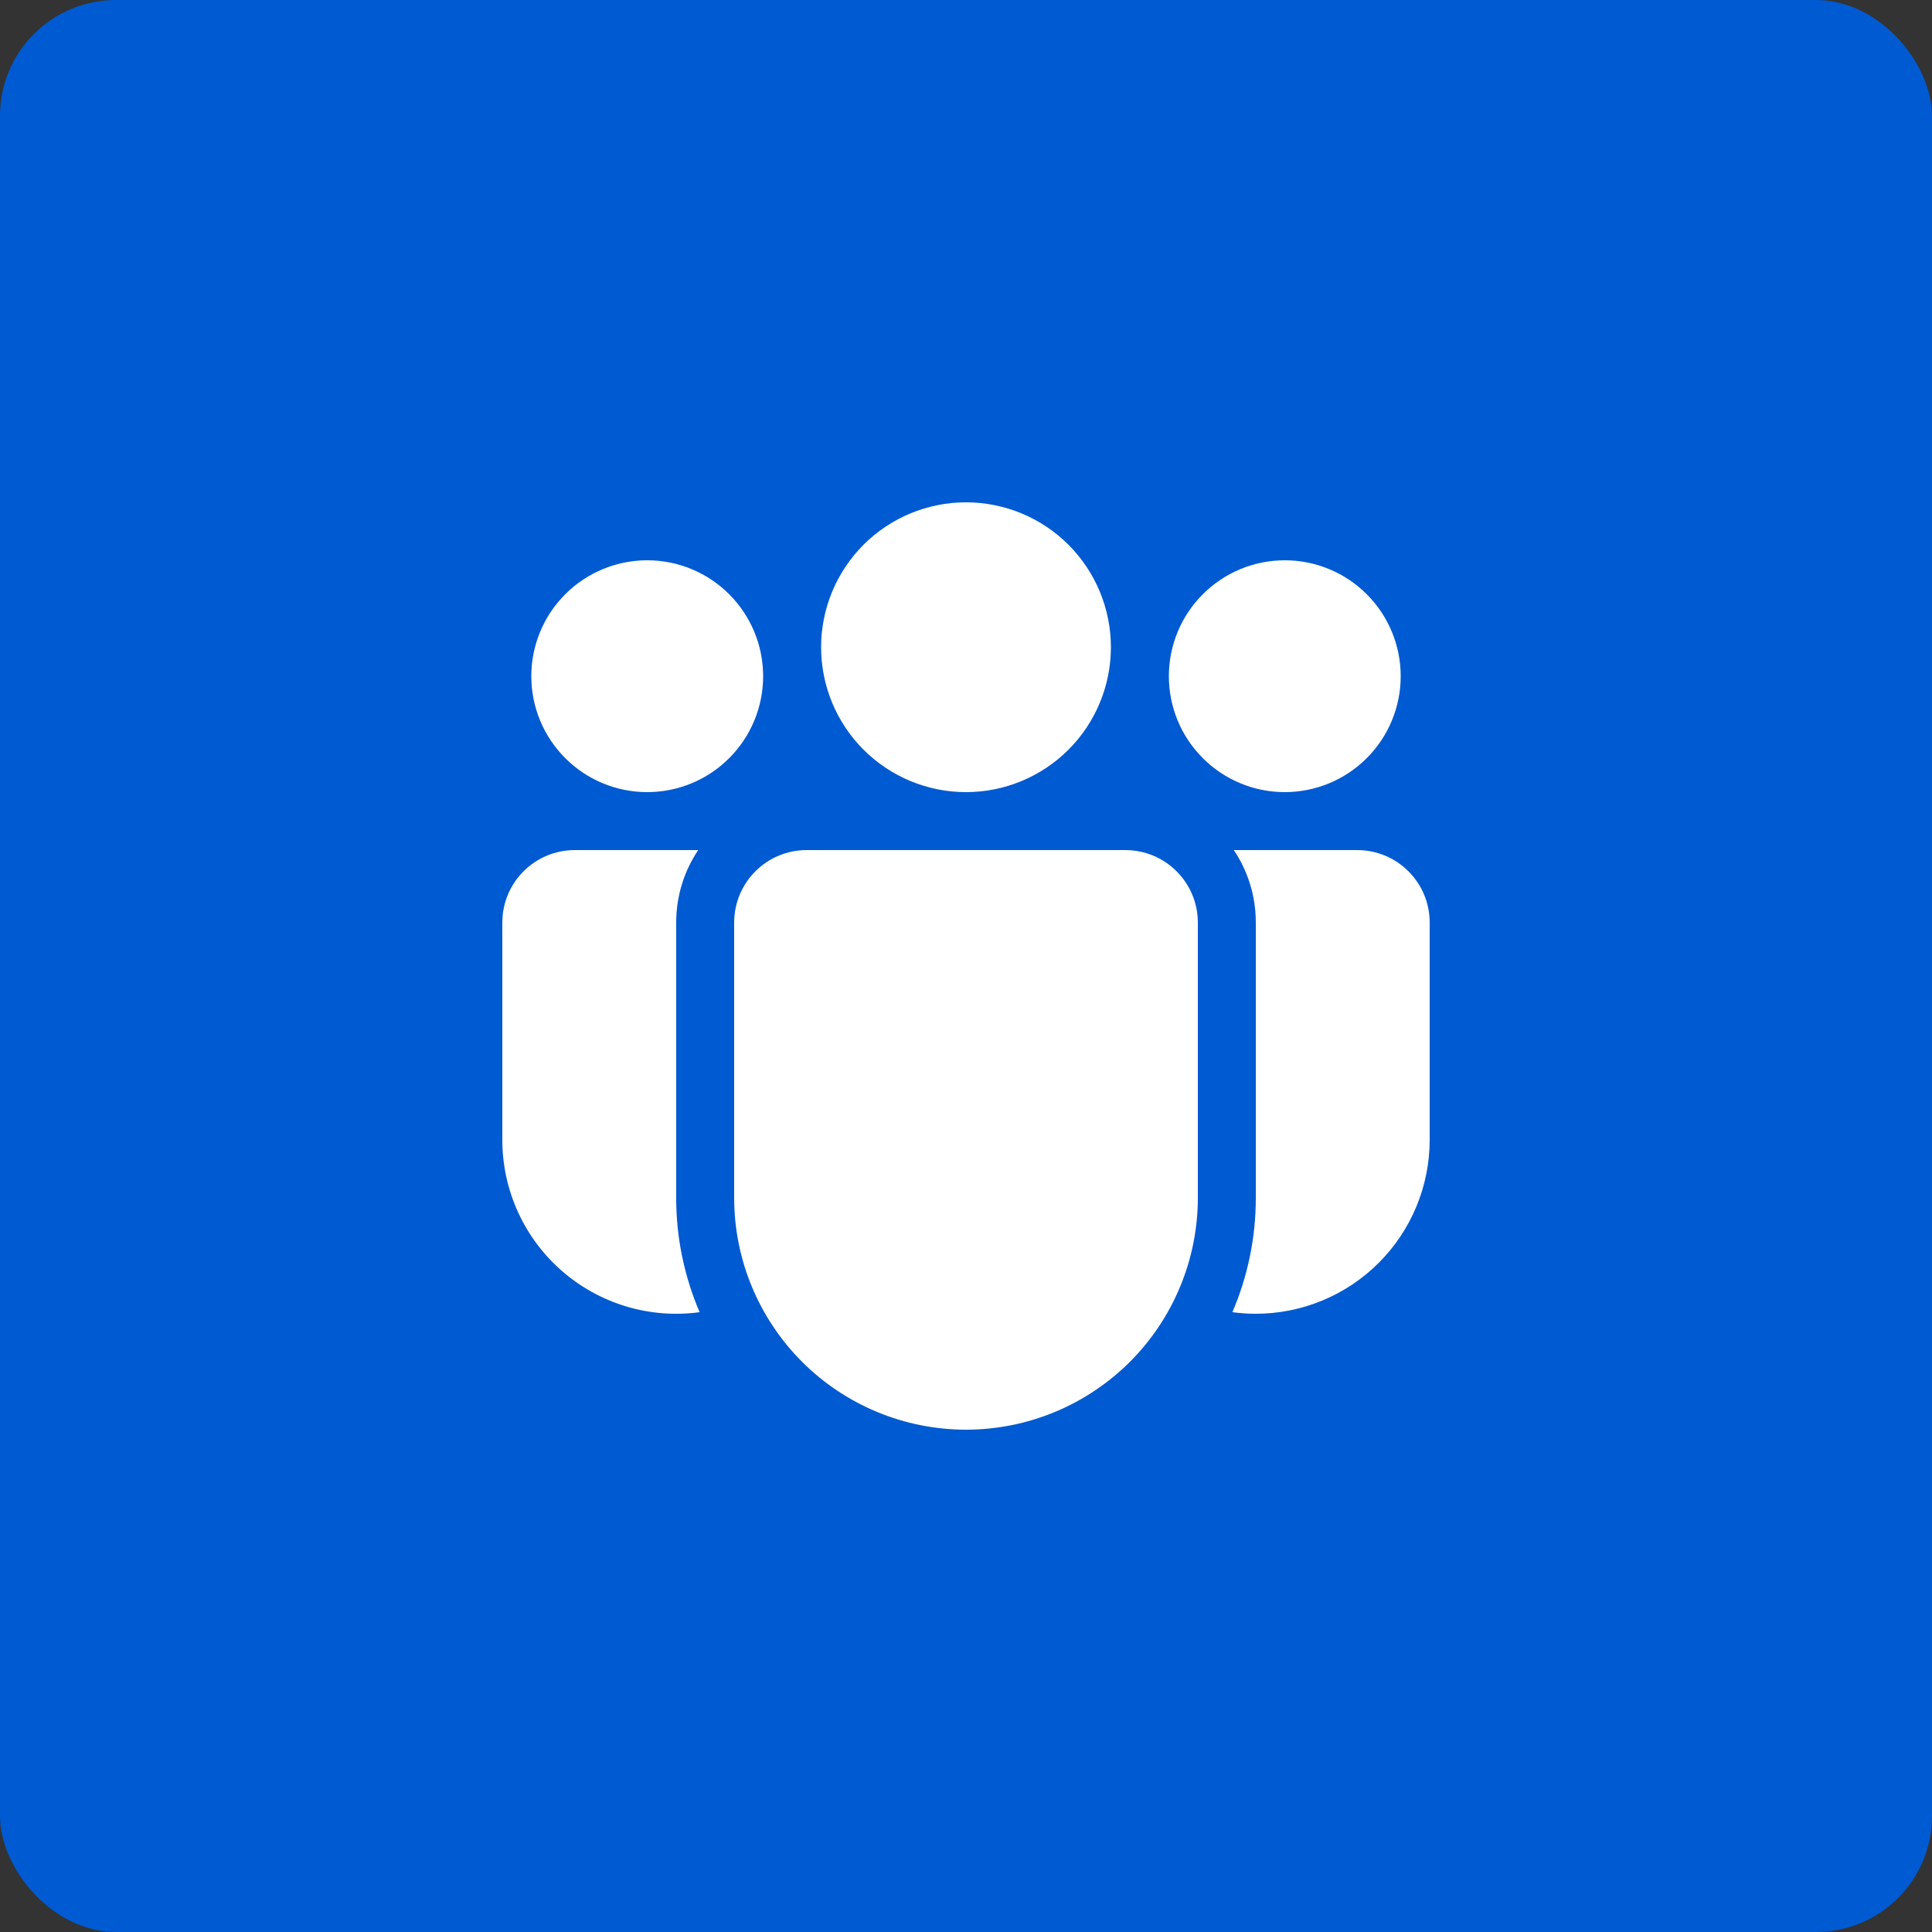 <svg width="50" height="50" viewBox="0 0 50 50" fill="none" xmlns="http://www.w3.org/2000/svg">
<rect x="0" y="0" width="50" height="50" fill="#333333" stroke="none"/>
<rect width="50" height="50" rx="3" fill="#005AD1"/>
<path d="M28.75 16.75C28.75 17.745 28.355 18.698 27.652 19.402C26.948 20.105 25.995 20.5 25 20.5C24.005 20.5 23.052 20.105 22.348 19.402C21.645 18.698 21.25 17.745 21.25 16.75C21.25 15.755 21.645 14.802 22.348 14.098C23.052 13.395 24.005 13 25 13C25.995 13 26.948 13.395 27.652 14.098C28.355 14.802 28.75 15.755 28.75 16.75ZM36.25 17.5C36.25 18.296 35.934 19.059 35.371 19.621C34.809 20.184 34.046 20.5 33.25 20.5C32.454 20.5 31.691 20.184 31.129 19.621C30.566 19.059 30.25 18.296 30.25 17.5C30.25 16.704 30.566 15.941 31.129 15.379C31.691 14.816 32.454 14.5 33.25 14.5C34.046 14.5 34.809 14.816 35.371 15.379C35.934 15.941 36.25 16.704 36.25 17.5ZM16.75 20.5C17.546 20.5 18.309 20.184 18.871 19.621C19.434 19.059 19.75 18.296 19.75 17.5C19.75 16.704 19.434 15.941 18.871 15.379C18.309 14.816 17.546 14.5 16.75 14.5C15.954 14.5 15.191 14.816 14.629 15.379C14.066 15.941 13.75 16.704 13.75 17.5C13.75 18.296 14.066 19.059 14.629 19.621C15.191 20.184 15.954 20.5 16.75 20.5ZM19 23.875C19 22.84 19.84 22 20.875 22H29.125C30.16 22 31 22.84 31 23.875V31C31 32.591 30.368 34.117 29.243 35.243C28.117 36.368 26.591 37 25 37C23.409 37 21.883 36.368 20.757 35.243C19.632 34.117 19 32.591 19 31V23.875ZM17.5 23.875C17.5 23.18 17.71 22.537 18.069 22H14.875C13.84 22 13 22.84 13 23.875V29.5C13 30.142 13.137 30.777 13.403 31.362C13.668 31.946 14.056 32.467 14.54 32.89C15.024 33.312 15.592 33.626 16.207 33.811C16.822 33.995 17.47 34.046 18.106 33.959C17.705 33.024 17.499 32.017 17.5 31V23.875ZM32.5 31C32.5 32.05 32.284 33.052 31.894 33.959C32.092 33.986 32.294 34 32.5 34C33.694 34 34.838 33.526 35.682 32.682C36.526 31.838 37 30.694 37 29.5V23.875C37 22.84 36.16 22 35.125 22H31.931C32.291 22.537 32.5 23.18 32.5 23.875V31Z" fill="white"/>
</svg>
